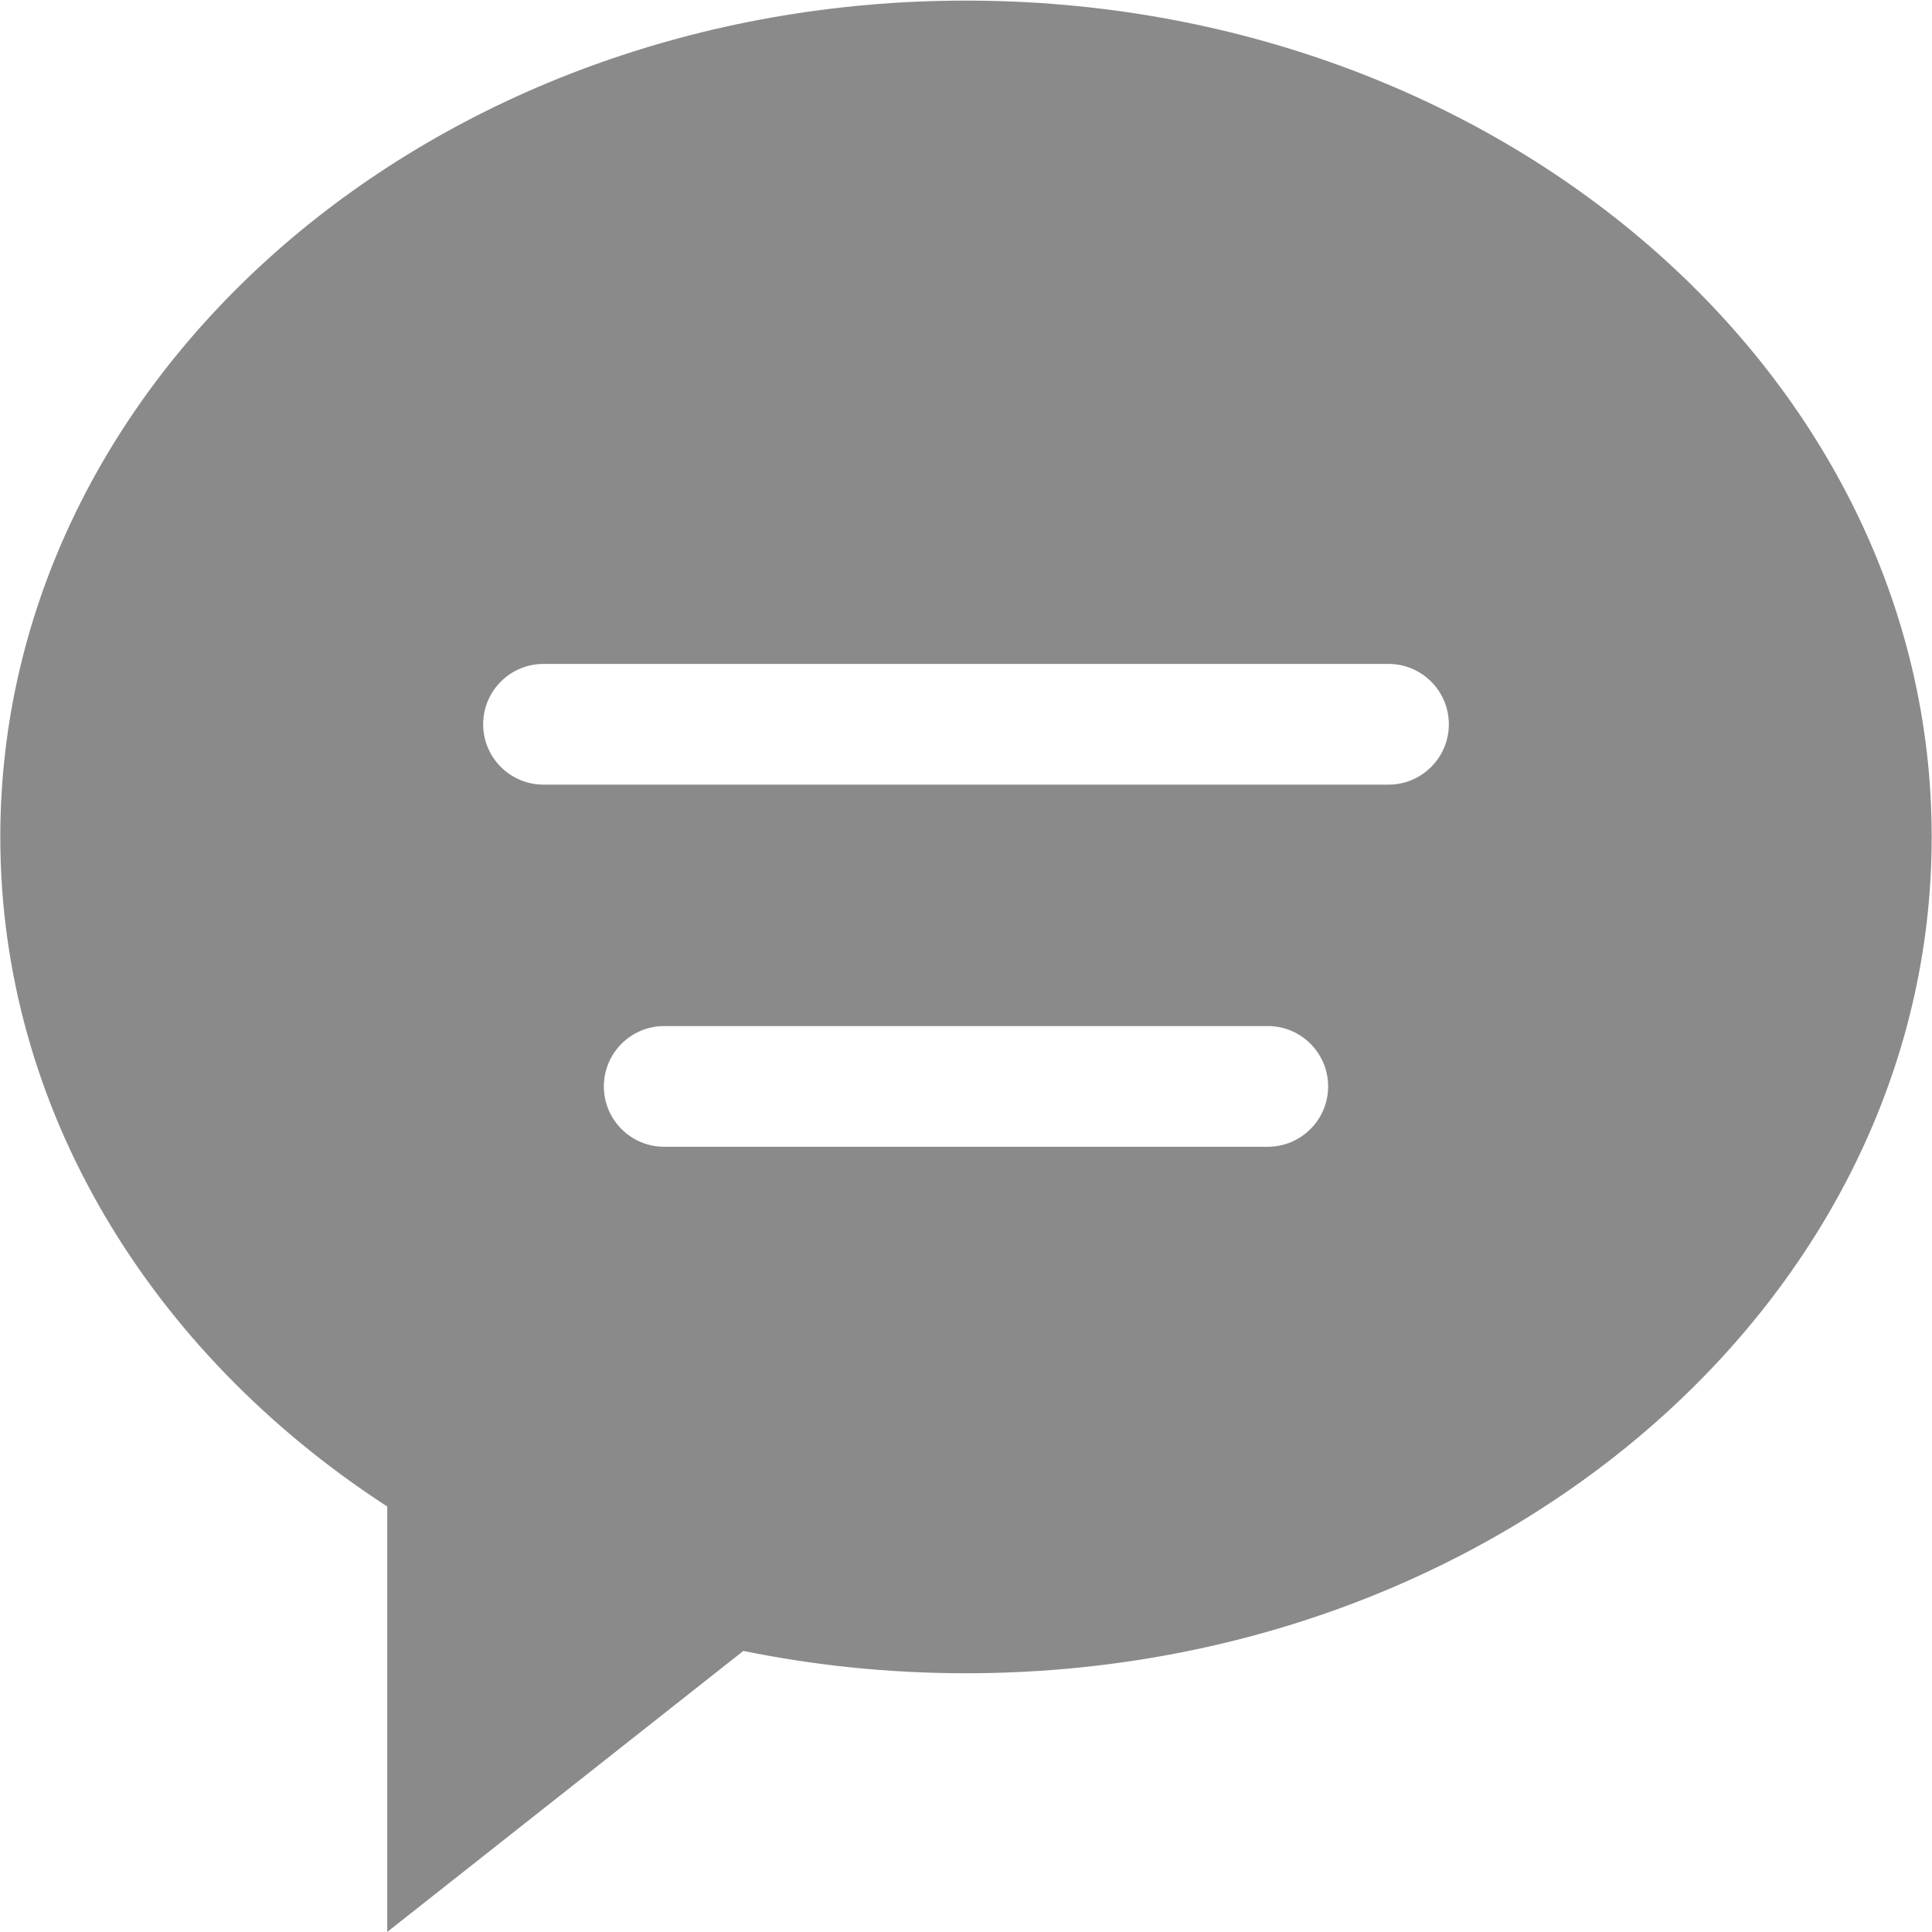 <?xml version="1.0" encoding="UTF-8"?>
<svg width="200px" height="200px" viewBox="0 0 200 200" version="1.1" xmlns="http://www.w3.org/2000/svg" xmlns:xlink="http://www.w3.org/1999/xlink">
    <!-- Generator: Sketch 63 (92445) - https://sketch.com -->
    <title>编组</title>
    <desc>Created with Sketch.</desc>
    <g id="页面-1" stroke="none" stroke-width="1" fill="none" fill-rule="evenodd">
        <g id="编组" fill="#8A8A8A" fill-rule="nonzero">
            <path d="M100,0.062 C44.786,0.062 0.031,38.825 0.031,86.642 C0.031,114.87 15.626,139.944 39.769,155.745 L40.087,155.951 L40.087,199.994 L76.951,170.903 C84.349,172.415 92.071,173.215 100,173.215 C155.214,173.215 199.969,134.452 199.969,86.635 C199.969,38.825 155.214,0.062 100,0.062 Z M131.24,118.713 L68.76,118.713 C65.311,118.713 62.512,115.914 62.512,112.465 C62.512,109.016 65.311,106.217 68.76,106.217 L131.24,106.217 C134.689,106.217 137.488,109.016 137.488,112.465 C137.488,115.914 134.689,118.713 131.24,118.713 Z M143.736,81.225 L56.264,81.225 C52.815,81.225 50.016,78.425 50.016,74.977 C50.016,71.528 52.815,68.729 56.264,68.729 L143.736,68.729 C147.185,68.729 149.984,71.528 149.984,74.977 C149.984,78.425 147.185,81.225 143.736,81.225 Z" id="形状"></path>
        </g>
    </g>
</svg>